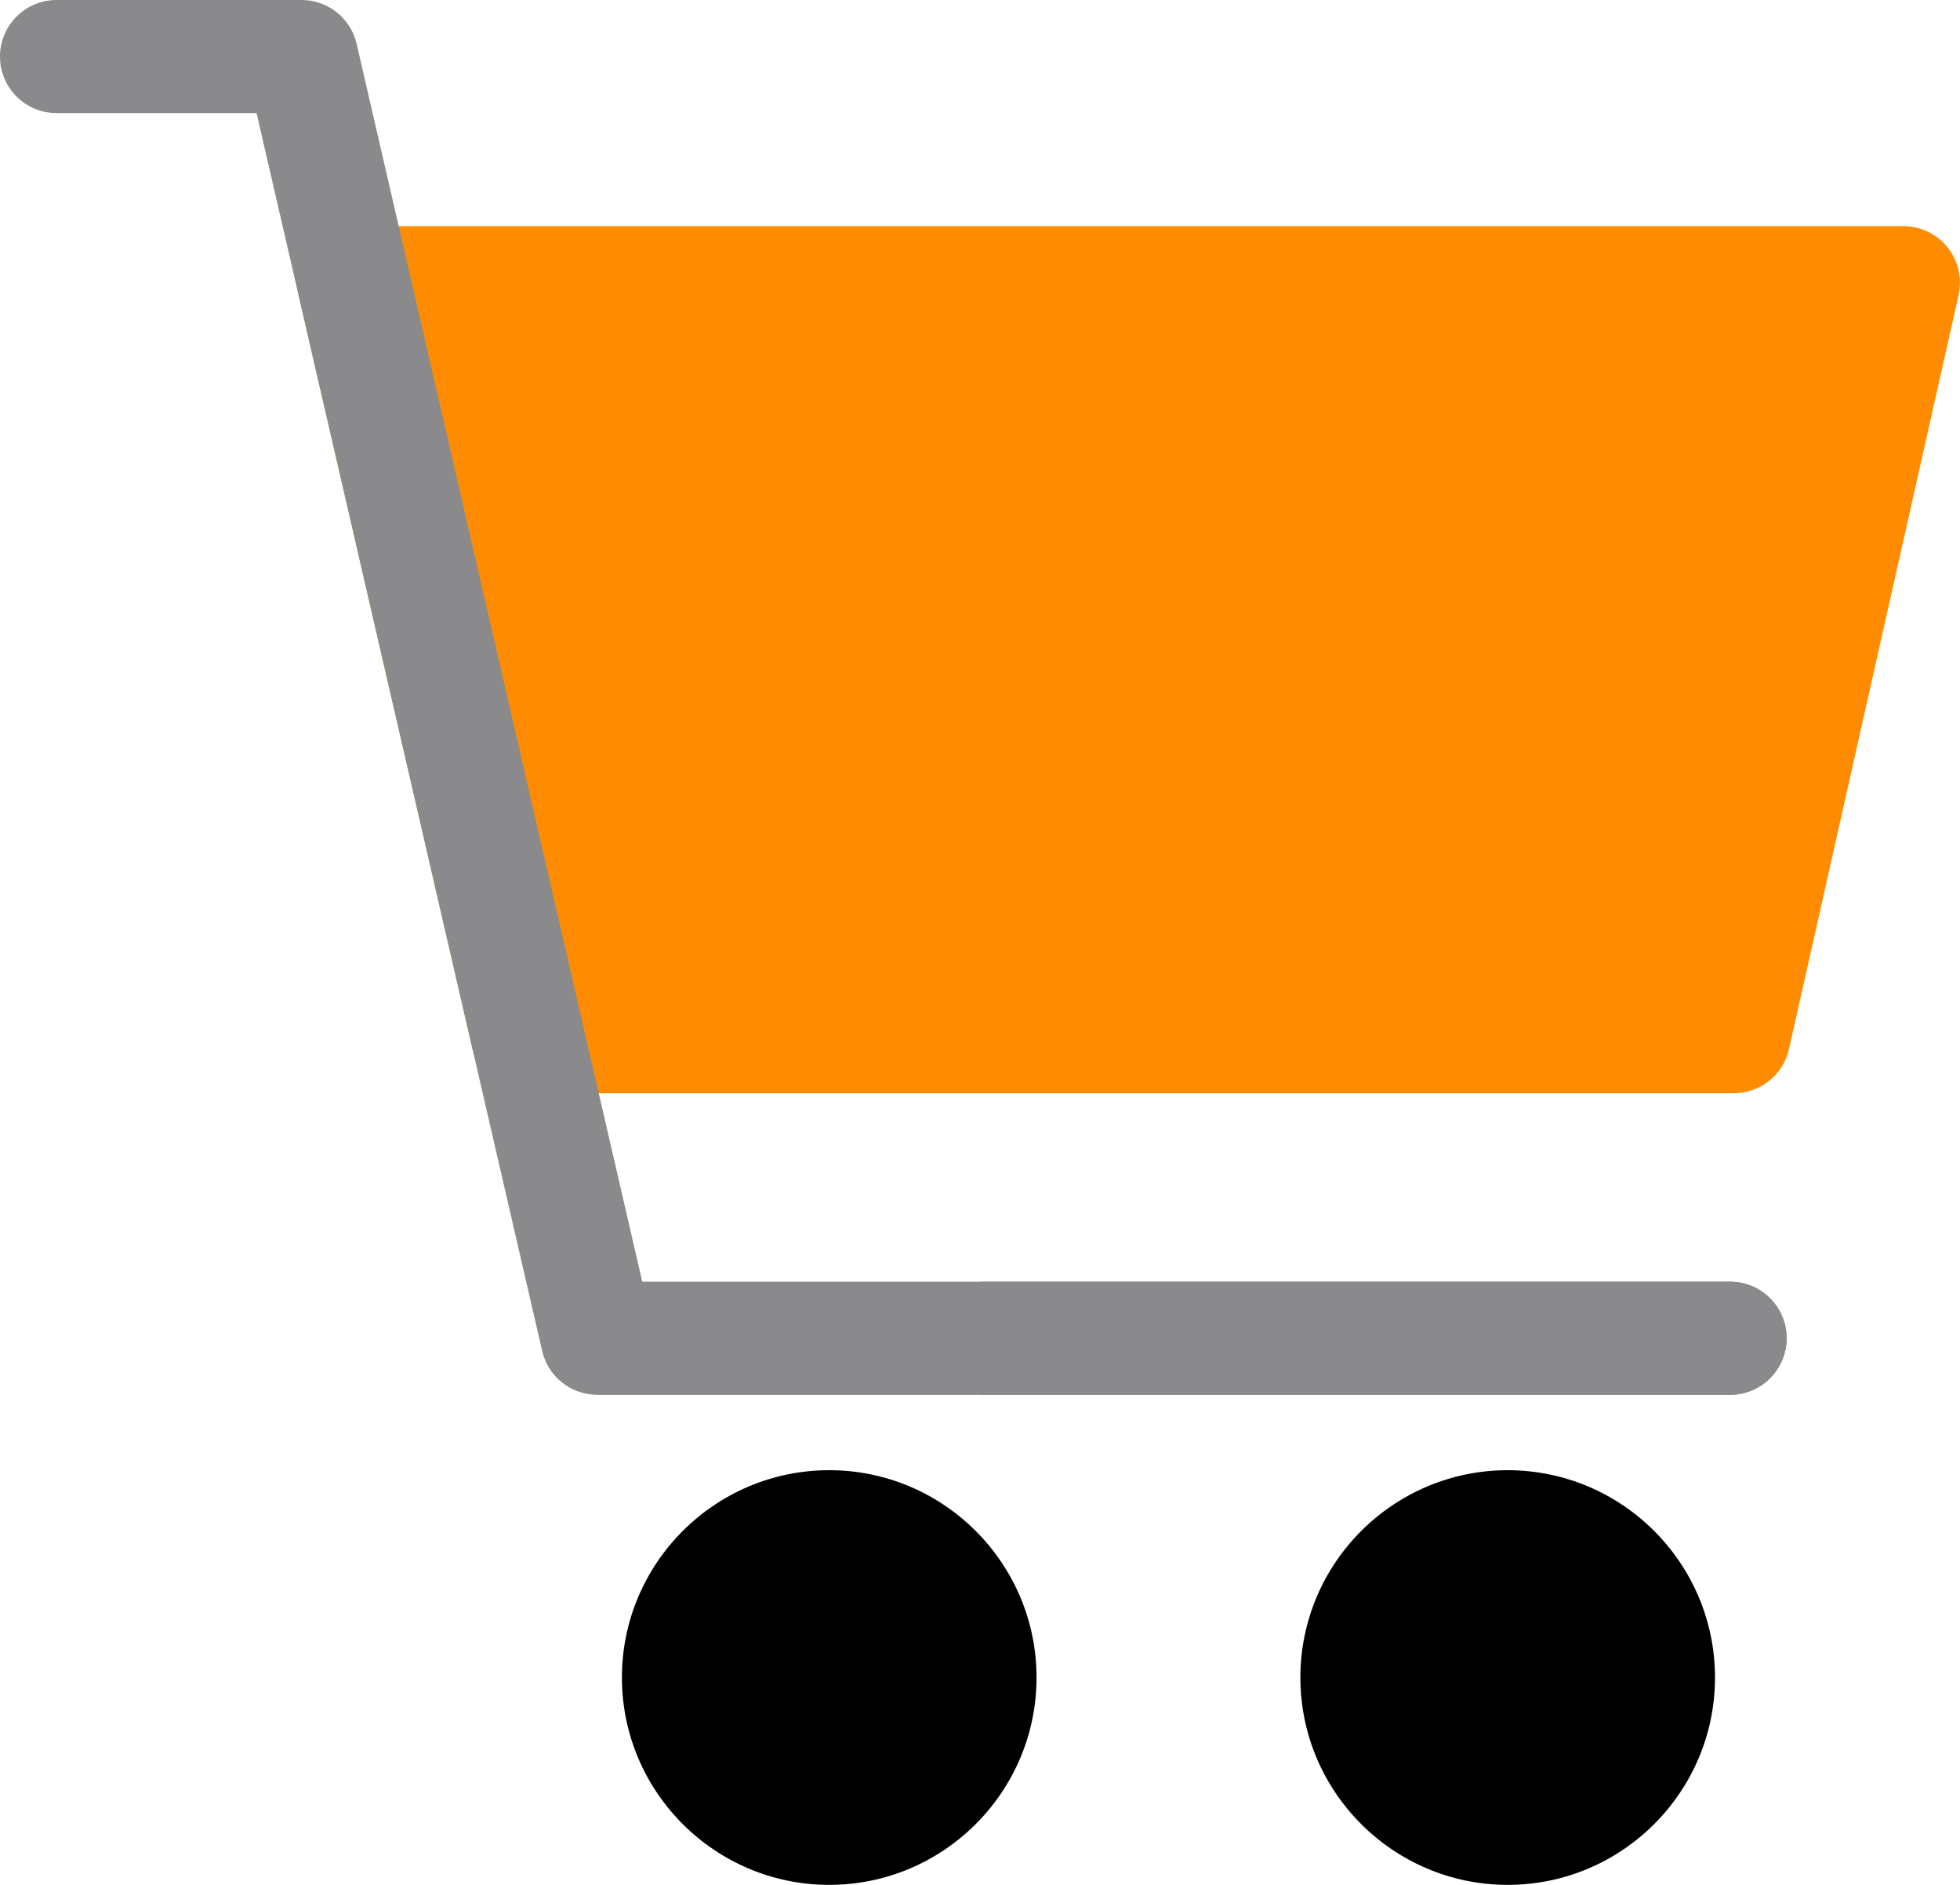 <?xml version="1.0" encoding="UTF-8"?>
<!DOCTYPE svg PUBLIC "-//W3C//DTD SVG 1.1//EN" "http://www.w3.org/Graphics/SVG/1.1/DTD/svg11.dtd">
<!-- Creator: CorelDRAW 2018 (64-Bit) -->
<svg xmlns="http://www.w3.org/2000/svg" xml:space="preserve" width="49.08mm" height="47.192mm" version="1.1" style="shape-rendering:geometricPrecision; text-rendering:geometricPrecision; image-rendering:optimizeQuality; fill-rule:evenodd; clip-rule:evenodd"
viewBox="0 0 119071 114491"
 xmlns:xlink="http://www.w3.org/1999/xlink">
 <defs>
  <style type="text/css">
   <![CDATA[
    .fil2 {fill:black}
    .fil1 {fill:#8A8A8C}
    .fil0 {fill:darkorange}
   ]]>
  </style>
 </defs>
 <g id="Слой_x0020_1">
  <path class="fil0" d="M118318 15028c-652,-815 -1639,-1289 -2682,-1289l-94147 0c-1047,0 -2036,477 -2688,1296 -652,819 -894,1891 -659,2910l10568 45797c360,1559 1748,2662 3347,2662l73274 0c1607,0 2998,-1113 3351,-2681l10304 -45797c229,-1018 -17,-2085 -669,-2900l0 0z"/>
  <path class="fil1" d="M105103 84724l-68818 0c-1600,0 -2987,-1104 -3347,-2662l-17352 -75192 -12151 0c-1897,0 -3435,-1538 -3435,-3435 0,-1897 1538,-3435 3435,-3435l14884 0c1600,0 2987,1104 3347,2662l17352 75192 66086 0c1897,0 3435,1538 3435,3435 0,1897 -1538,3435 -3435,3435l0 0z"/>
  <path class="fil2" d="M50376 89303c-6944,0 -12594,5650 -12594,12594 0,6944 5650,12594 12594,12594 6945,0 12594,-5650 12594,-12594 0,-6944 -5650,-12594 -12594,-12594z"/>
  <path class="fil2" d="M91593 89303c-6944,0 -12594,5650 -12594,12594 0,6944 5650,12594 12594,12594 6944,0 12594,-5650 12594,-12594 0,-6944 -5650,-12594 -12594,-12594z"/>
  <path class="fil1" d="M105103 77854l-45568 0 0 6869 45568 0c1897,0 3435,-1538 3435,-3435 0,-1897 -1538,-3435 -3435,-3435z"/>
 </g>
</svg>
